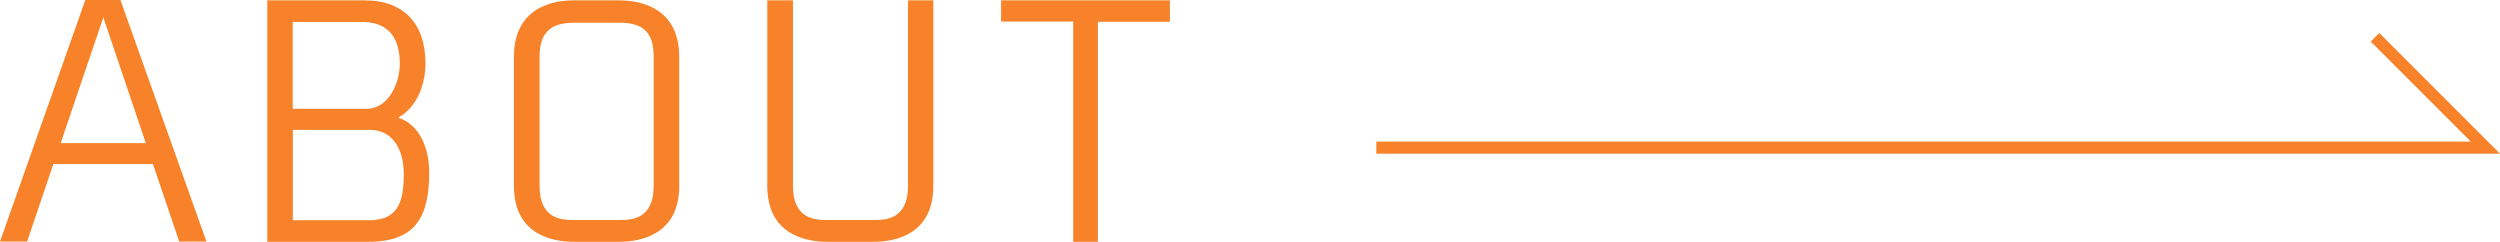 <?xml version="1.0" encoding="UTF-8"?>
<svg id="_レイヤー_2" data-name="レイヤー 2" xmlns="http://www.w3.org/2000/svg" viewBox="0 0 206.6 19.98">
  <defs>
    <style>
      .cls-1 {
        fill: none;
        stroke: #f78229;
        stroke-miterlimit: 10;
      }

      .cls-2 {
        fill: #f78229;
      }
    </style>
  </defs>
  <g id="_レイヤー_1-2" data-name="レイヤー 1">
    <g>
      <polyline class="cls-1" points="113.74 12.2 205.39 12.2 196.27 3.08"/>
      <g>
        <path class="cls-2" d="M0,19.96L7.05,0h2.9l7.11,19.96h-2.25l-2.17-6.4H4.41l-2.17,6.4H0ZM5.02,11.83h7.03L8.54,1.44l-3.53,10.4Z"/>
        <path class="cls-2" d="M30.14.03c3.27,0,5.02,1.98,5.02,5.2,0,1.78-.71,3.63-2.25,4.49,1.85.6,2.56,2.66,2.56,4.54,0,3.61-1.1,5.72-4.99,5.72h-8.39V.03h8.05ZM33.04,5.28c0-2.17-.94-3.47-3.16-3.47h-5.69v7.18h6.11c1.8,0,2.74-2.12,2.74-3.71ZM33.36,14.26c0-1.78-.84-3.53-2.79-3.53h-6.37v7.47h6.3c2.56,0,2.87-1.75,2.87-3.95Z"/>
        <path class="cls-2" d="M56.13,4.7v10.66c0,4-3.13,4.62-4.96,4.62h-3.76c-1.83,0-4.94-.63-4.94-4.62V4.7C42.47.68,45.58.03,47.41.03h3.76c1.83,0,4.96.65,4.96,4.68ZM51.22,1.88h-3.81c-2.01,0-2.82.91-2.82,2.82v10.66c0,2.79,1.88,2.82,2.82,2.82h3.79c.94,0,2.82-.03,2.82-2.82V4.7c0-1.93-.78-2.82-2.79-2.82Z"/>
        <path class="cls-2" d="M72.19,19.98h-3.84c-1.83,0-4.94-.63-4.94-4.62V.03h2.12v15.33c0,2.79,1.88,2.82,2.82,2.82h3.87c.94,0,2.82-.03,2.82-2.82V.03h2.09v15.33c0,4-3.11,4.62-4.94,4.62Z"/>
        <path class="cls-2" d="M96.69,1.8h-5.96v18.18h-2.04V1.78h-5.96V.03h13.95v1.78Z"/>
      </g>
    </g>
  </g>
</svg>